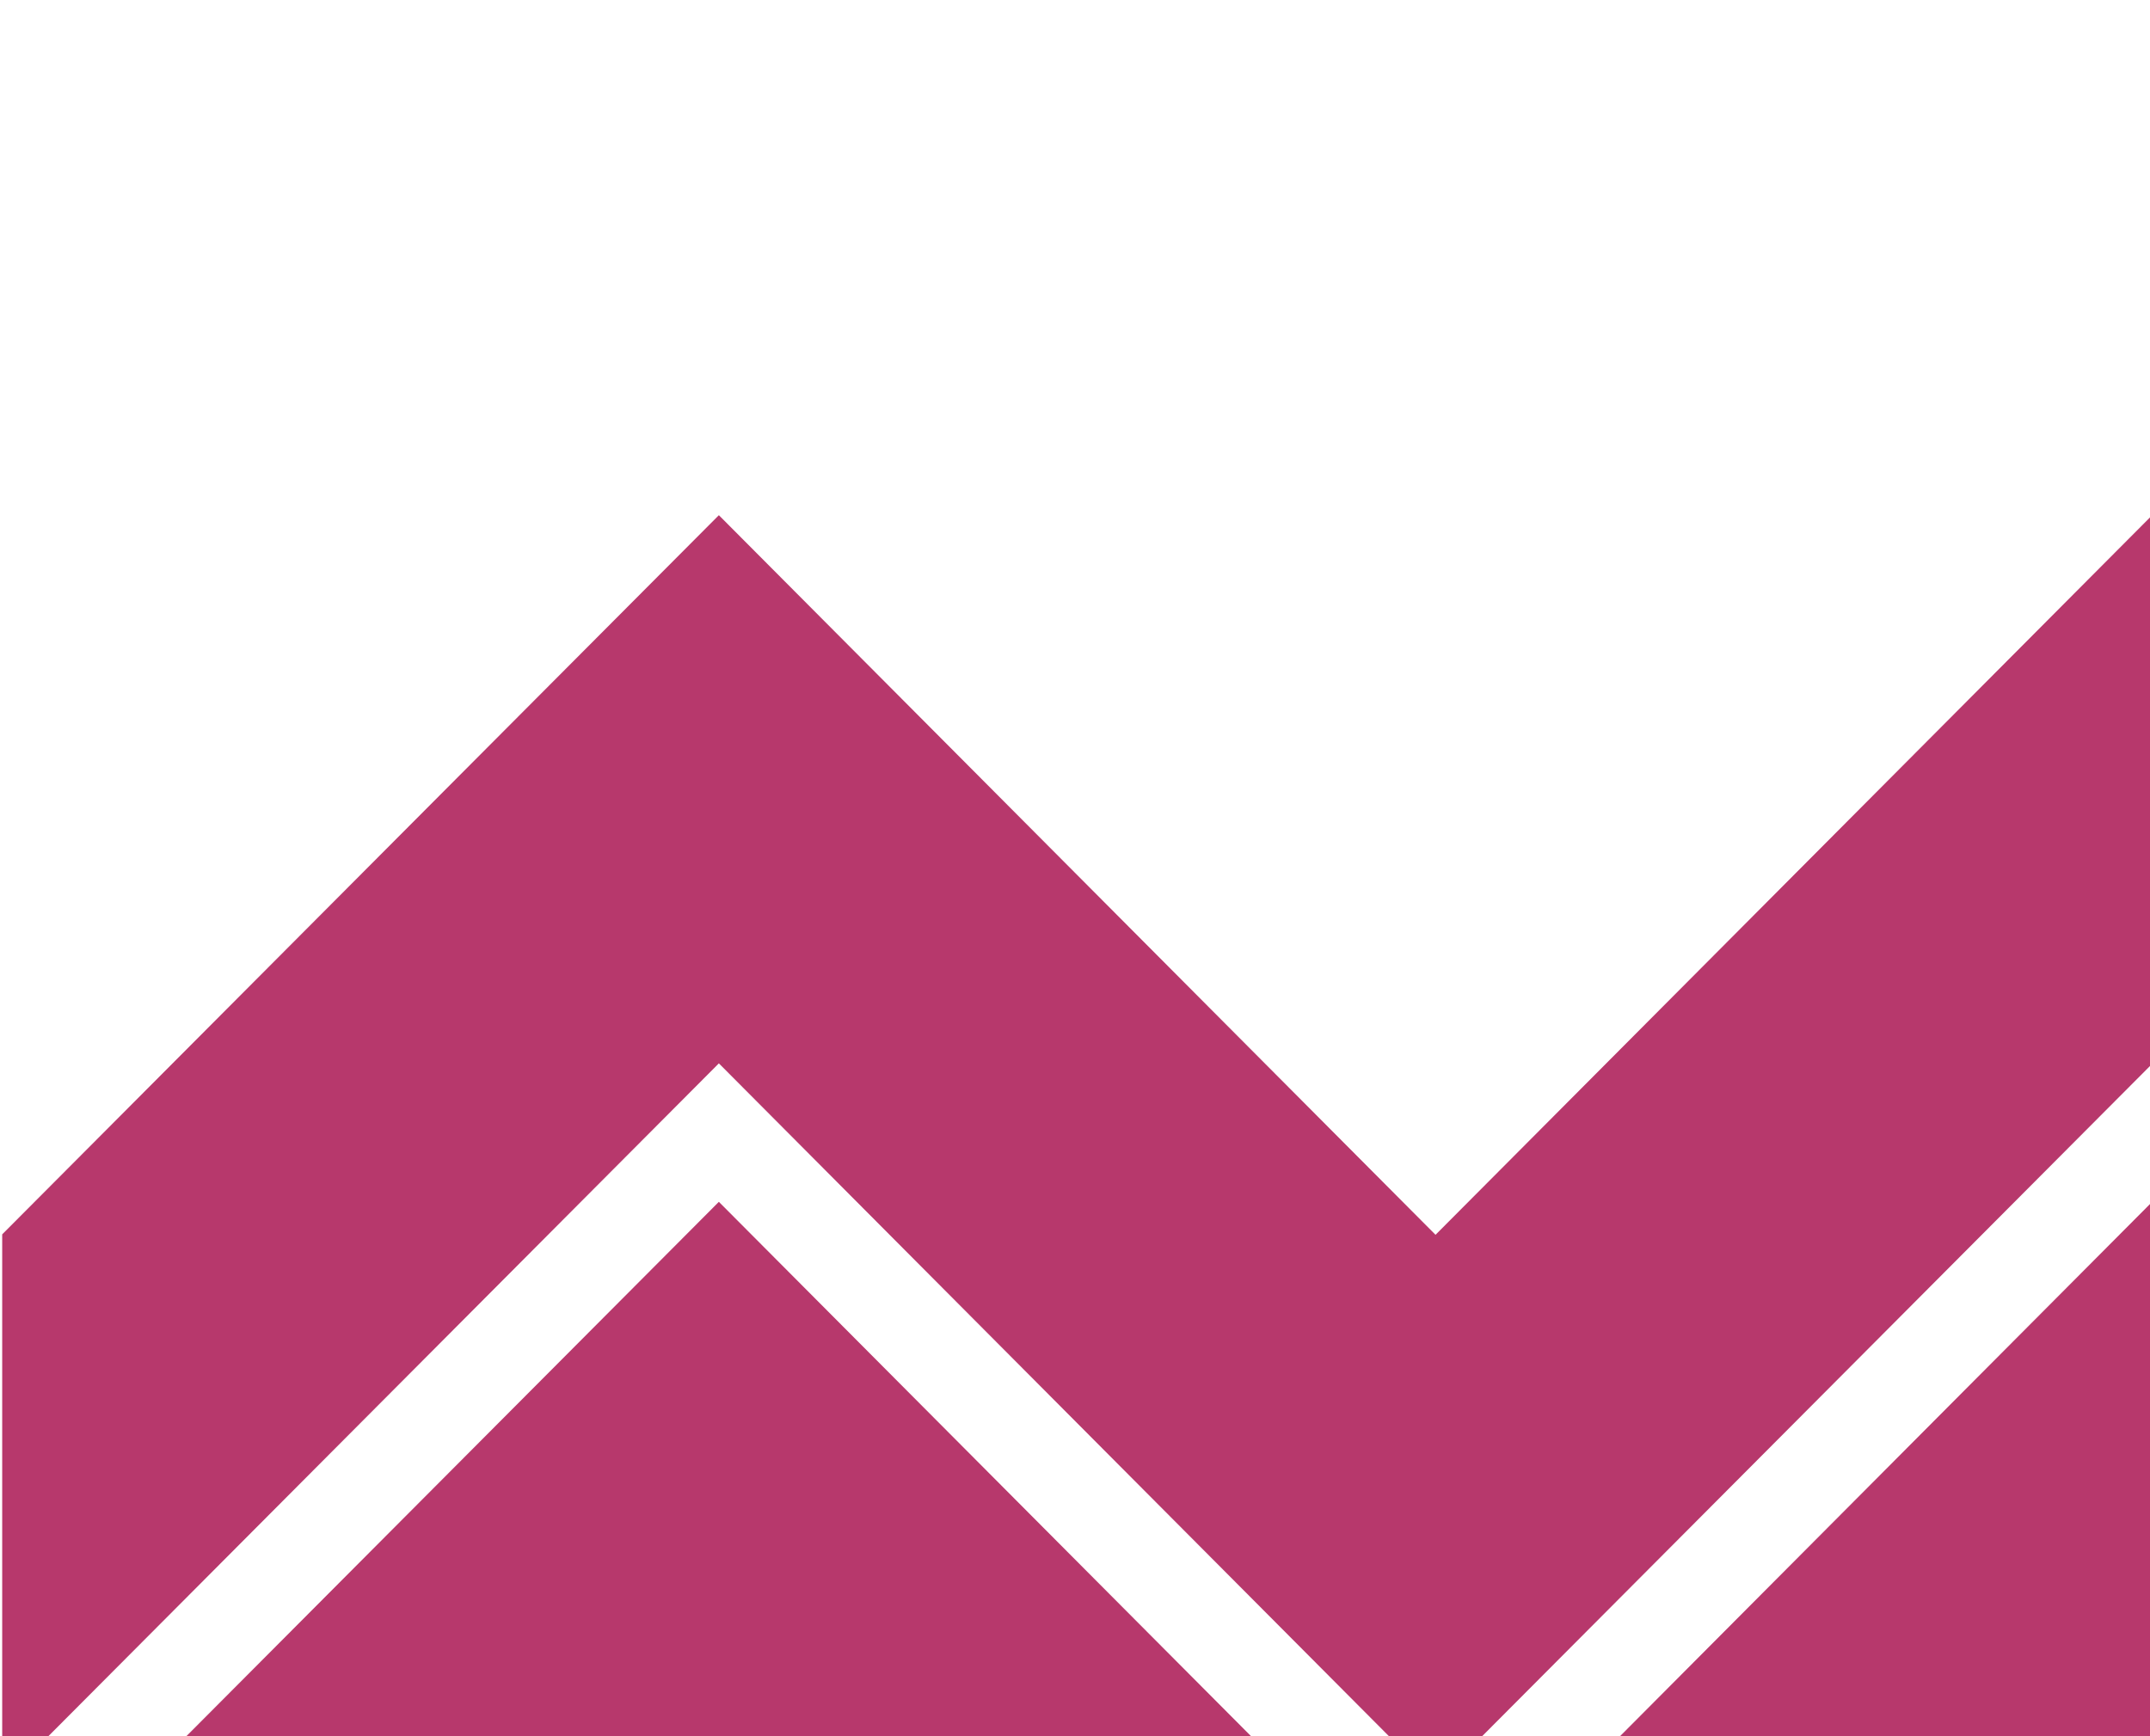 <?xml version="1.0" encoding="UTF-8"?>
<svg id="Ebene_1" xmlns="http://www.w3.org/2000/svg" version="1.1" viewBox="0 0 489 395">
  <!-- Generator: Adobe Illustrator 29.3.1, SVG Export Plug-In . SVG Version: 2.1.0 Build 151)  -->
  <defs>
    <style>
      .st0, .st1 {
        fill: #b7386c;
      }

      .st1 {
        display: none;
      }
    </style>
  </defs>
  <path class="st1" d="M489,264.4h-194L391.1,0,0,343.6h194l-96.1,264.4,391.1-343.6Z"/>
  <polygon class="st1" points="344.2 0 -119 463.2 -119 608 25.8 608 489 144.8 489 0 344.2 0"/>
  <g>
    <polygon class="st0" points="489.5 117.2 489.5 242 326.5 405.6 326.5 405.6 163.5 241.9 .5 405.5 .5 280.8 163.5 117.2 326.5 280.9 489.5 117.2"/>
    <polygon class="st0" points="489.5 273.4 489.5 398.2 326.5 561.8 163.5 398.1 .5 561.8 .5 437 163.5 273.4 326.5 437.1 489.5 273.4"/>
  </g>
</svg>